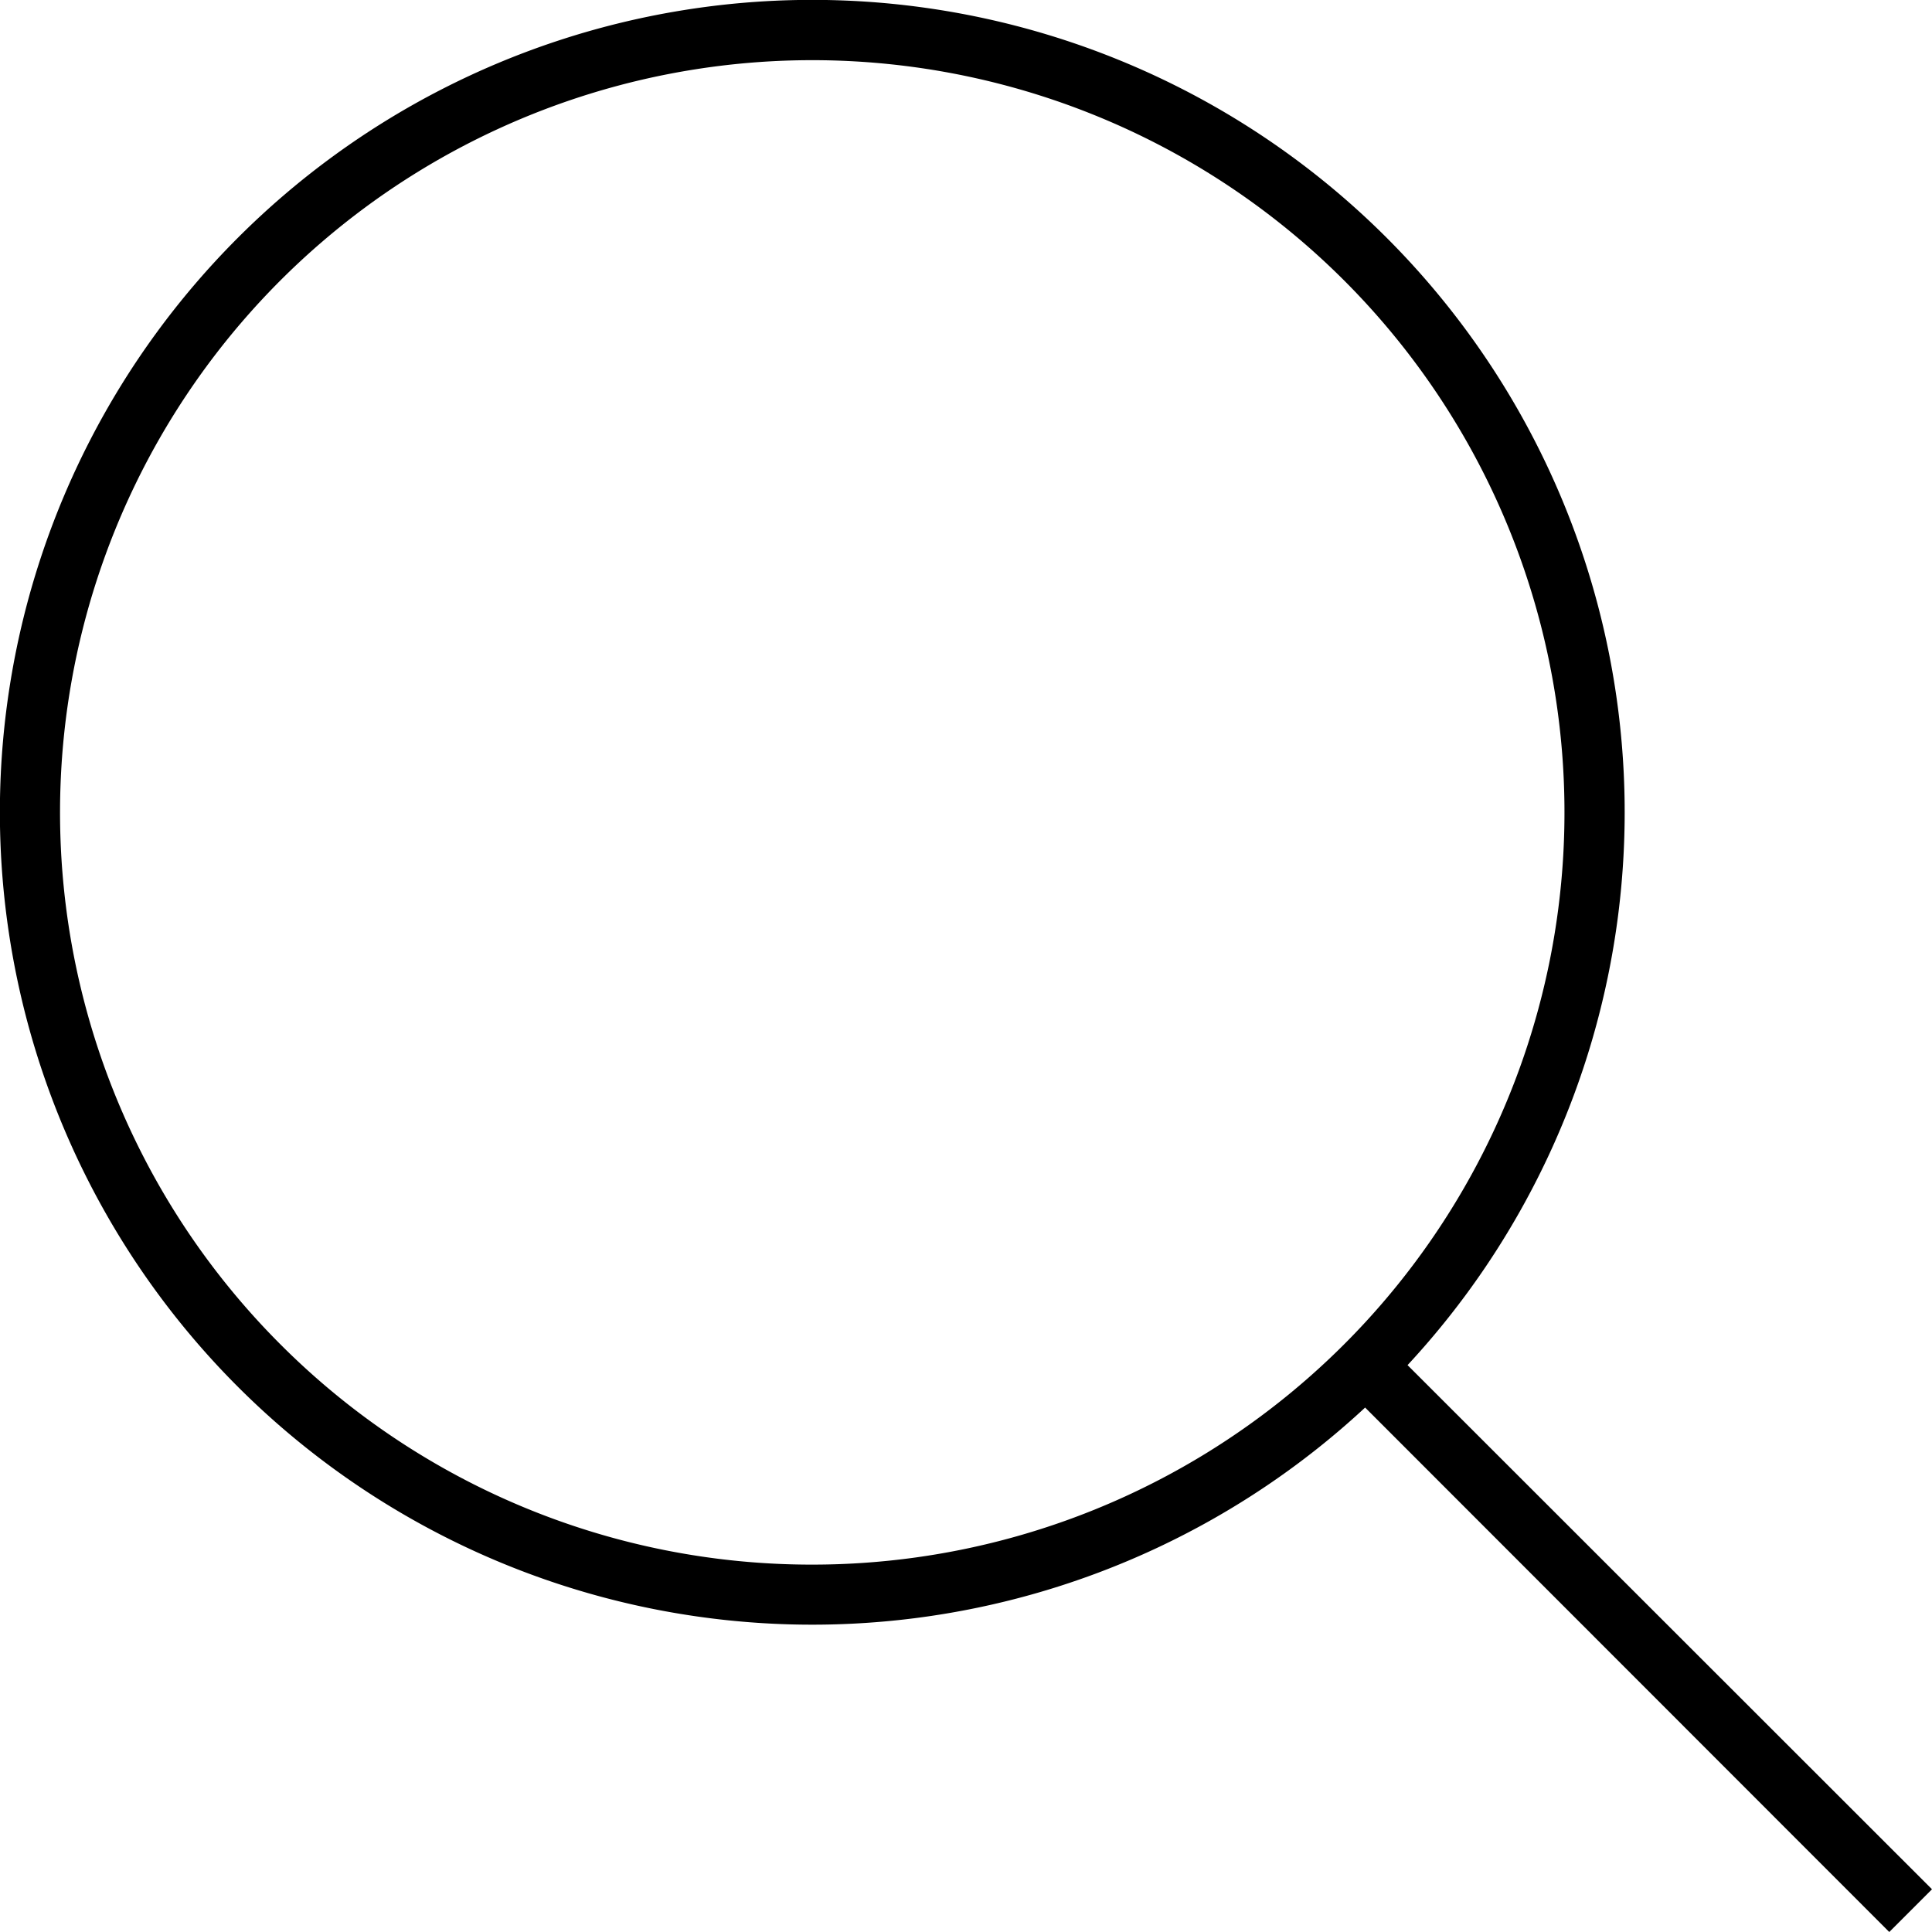 <svg xmlns="http://www.w3.org/2000/svg" viewBox="0 0 64.21 64.21"><title>Asset 10</title><g id="Layer_2" data-name="Layer 2"><g id="Layer_1-2" data-name="Layer 1"><path d="M64.21,62.79,46.78,45.37a27,27,0,1,0-1.41,1.41L62.79,64.21ZM9.32,44.68A25,25,0,1,1,27,52,24.94,24.94,0,0,1,9.32,44.68Z"/></g></g></svg>
